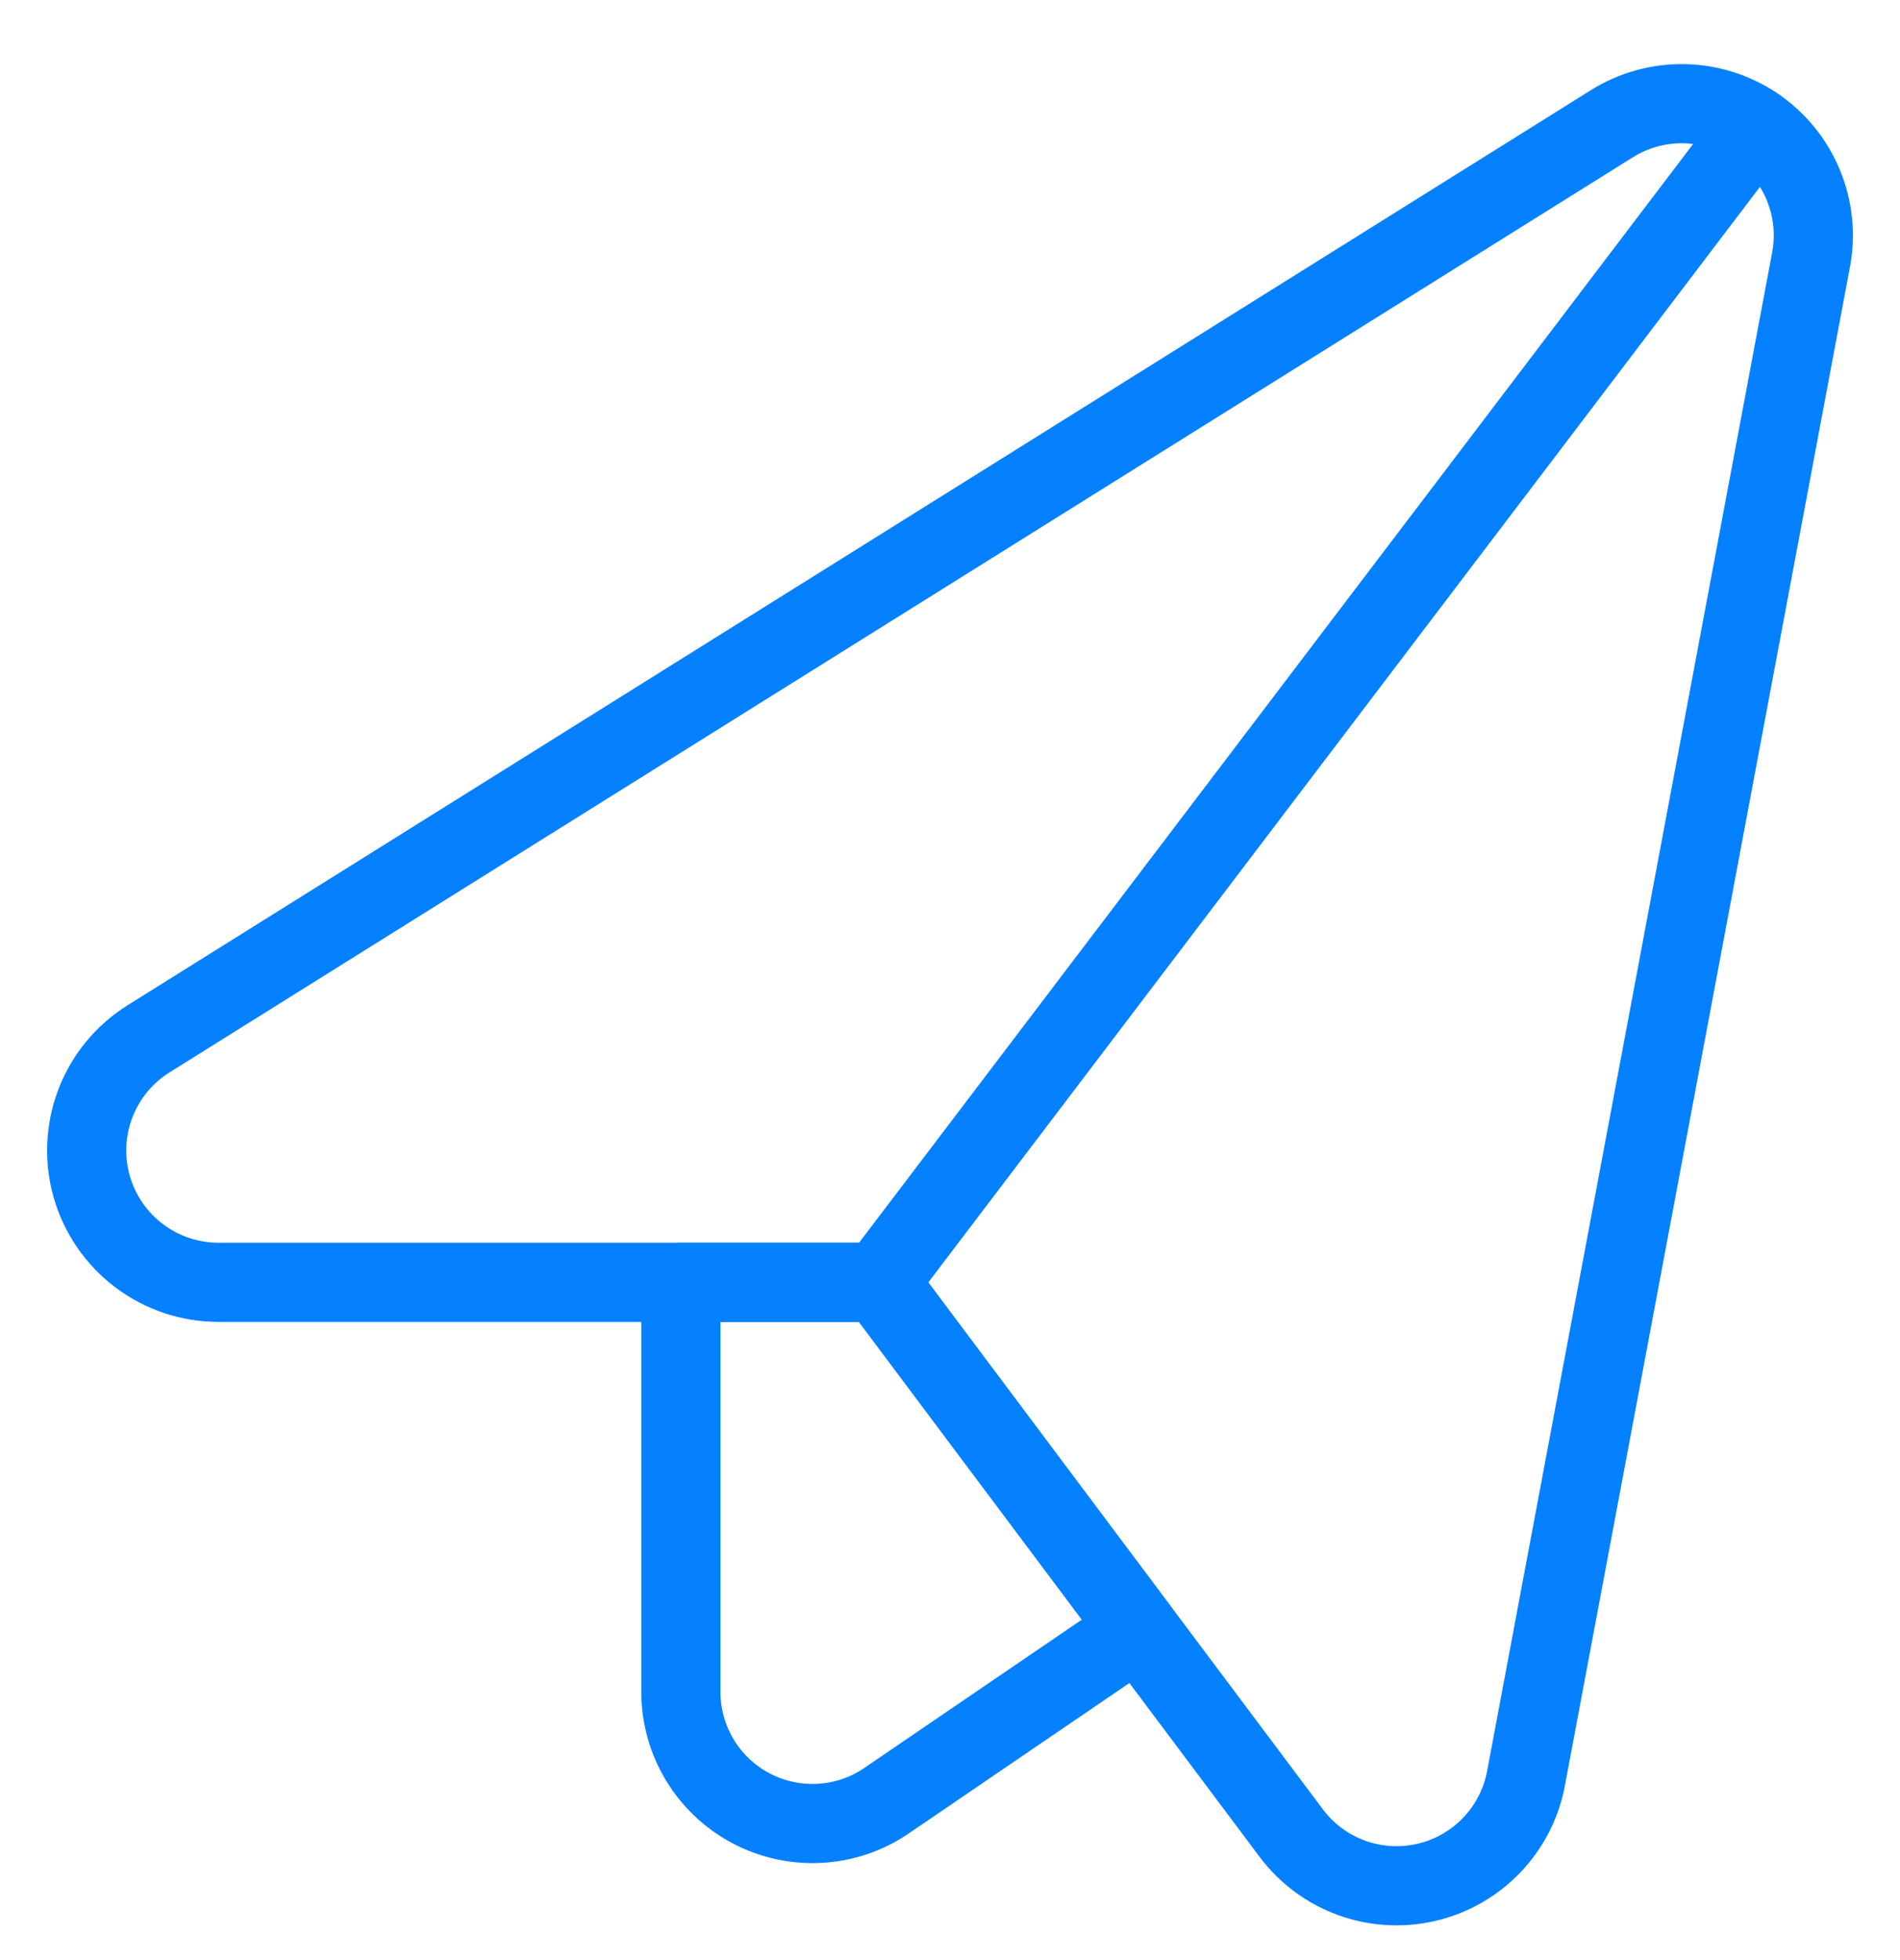 <svg width="32" height="33" viewBox="0 0 32 33" fill="none" xmlns="http://www.w3.org/2000/svg">
<g id="Send Email" clip-path="url(#clip0_1213_6385)">
<path id="Vector" d="M3.679 21.589C3.197 21.589 2.728 21.432 2.344 21.142C1.959 20.852 1.679 20.445 1.546 19.982C1.413 19.519 1.435 19.025 1.607 18.575C1.78 18.125 2.094 17.744 2.503 17.489L27.147 2.083C27.512 1.855 27.937 1.737 28.368 1.746C28.799 1.755 29.218 1.889 29.574 2.132C29.93 2.376 30.208 2.718 30.372 3.116C30.537 3.515 30.582 3.953 30.501 4.377L25.701 29.941C25.622 30.364 25.421 30.754 25.123 31.065C24.825 31.376 24.444 31.593 24.024 31.691C23.605 31.788 23.167 31.762 22.762 31.615C22.358 31.468 22.005 31.206 21.747 30.862L14.8 21.589H3.679Z" stroke="#0580FF" stroke-width="1.333" stroke-linecap="round" stroke-linejoin="round"/>
<path id="Vector_2" d="M14.8 21.589H11.467V28.483C11.467 28.887 11.577 29.282 11.785 29.628C11.993 29.973 12.291 30.255 12.648 30.444C13.005 30.632 13.406 30.72 13.809 30.697C14.211 30.675 14.6 30.543 14.933 30.315L19.171 27.427L14.8 21.589Z" stroke="#0580FF" stroke-width="1.333" stroke-linecap="round" stroke-linejoin="round"/>
<path id="Vector_3" d="M14.799 21.589L29.572 2.135" stroke="#0580FF" stroke-width="1.333" stroke-linecap="round" stroke-linejoin="round"/>
</g>
<defs>
<clipPath id="clip0_1213_6385">
<rect width="32" height="32" fill="white" transform="translate(0 0.75)"/>
</clipPath>
</defs>
</svg>
